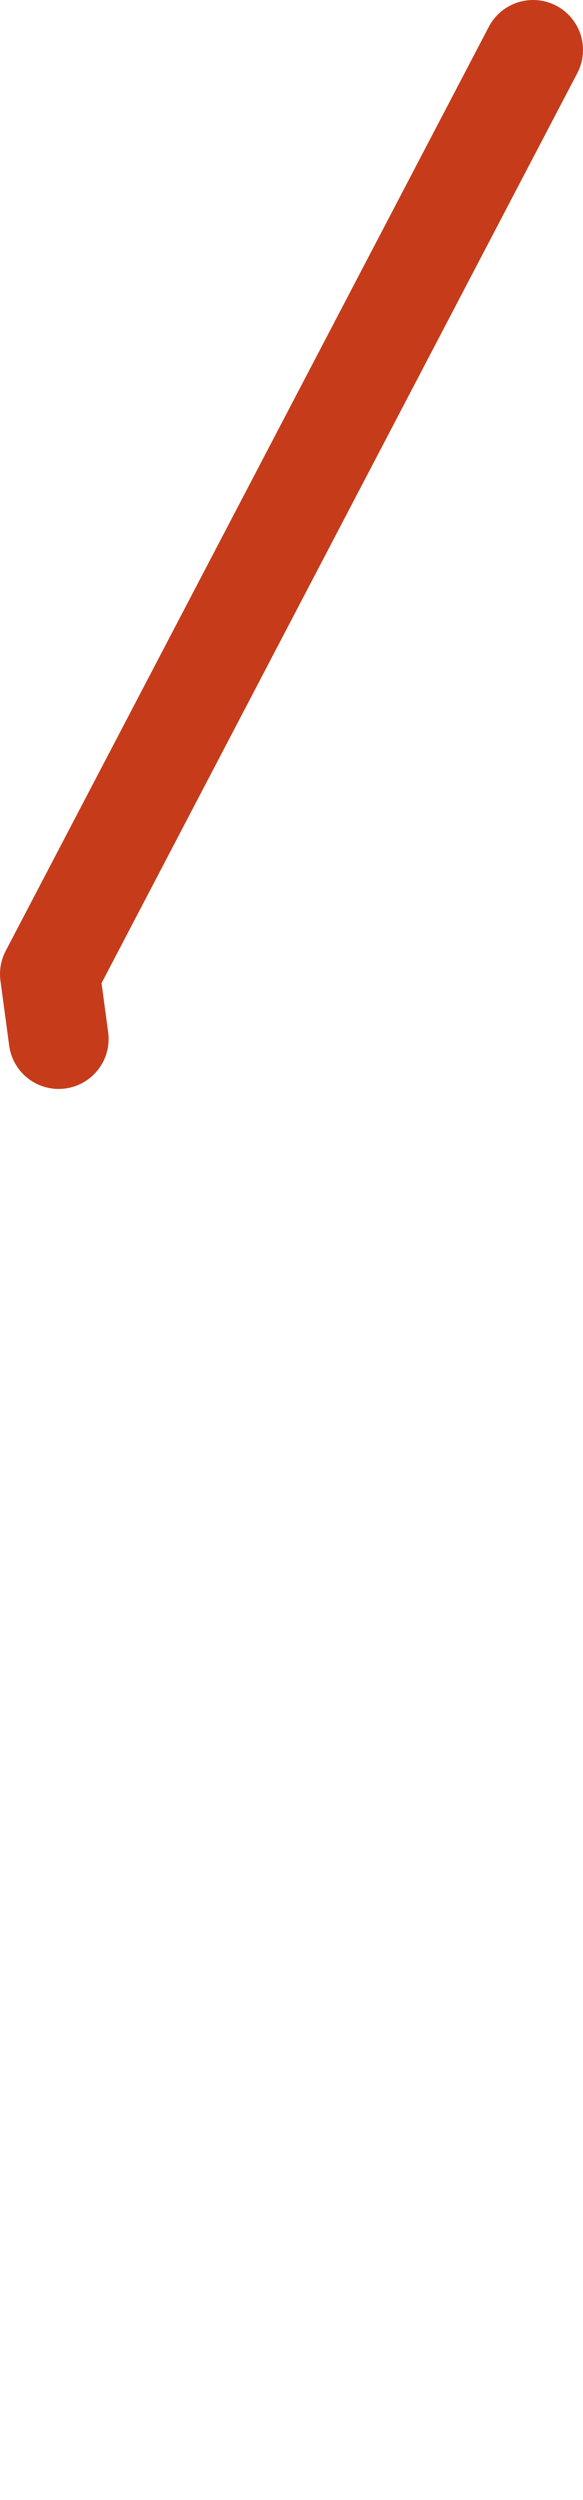 <?xml version="1.0" encoding="UTF-8" standalone="no"?>
<svg xmlns:xlink="http://www.w3.org/1999/xlink" height="100.1px" width="23.35px" xmlns="http://www.w3.org/2000/svg">
  <g transform="matrix(1.0, 0.0, 0.0, 1.0, 195.7, -203.2)">
    <path d="M-193.35 244.8 L-193.7 242.2 -174.35 205.2" fill="none" stroke="#c63c1a" stroke-linecap="round" stroke-linejoin="round" stroke-width="4.0">
      <animate attributeName="stroke" dur="2s" repeatCount="indefinite" values="#c63c1a;#c63c1b"/>
      <animate attributeName="stroke-width" dur="2s" repeatCount="indefinite" values="4.0;4.0"/>
      <animate attributeName="fill-opacity" dur="2s" repeatCount="indefinite" values="1.0;1.0"/>
      <animate attributeName="d" dur="2s" repeatCount="indefinite" values="M-193.35 244.8 L-193.7 242.2 -174.35 205.2;M-186.35 301.3 L-193.7 242.2 -174.35 205.2"/>
    </path>
  </g>
</svg>
